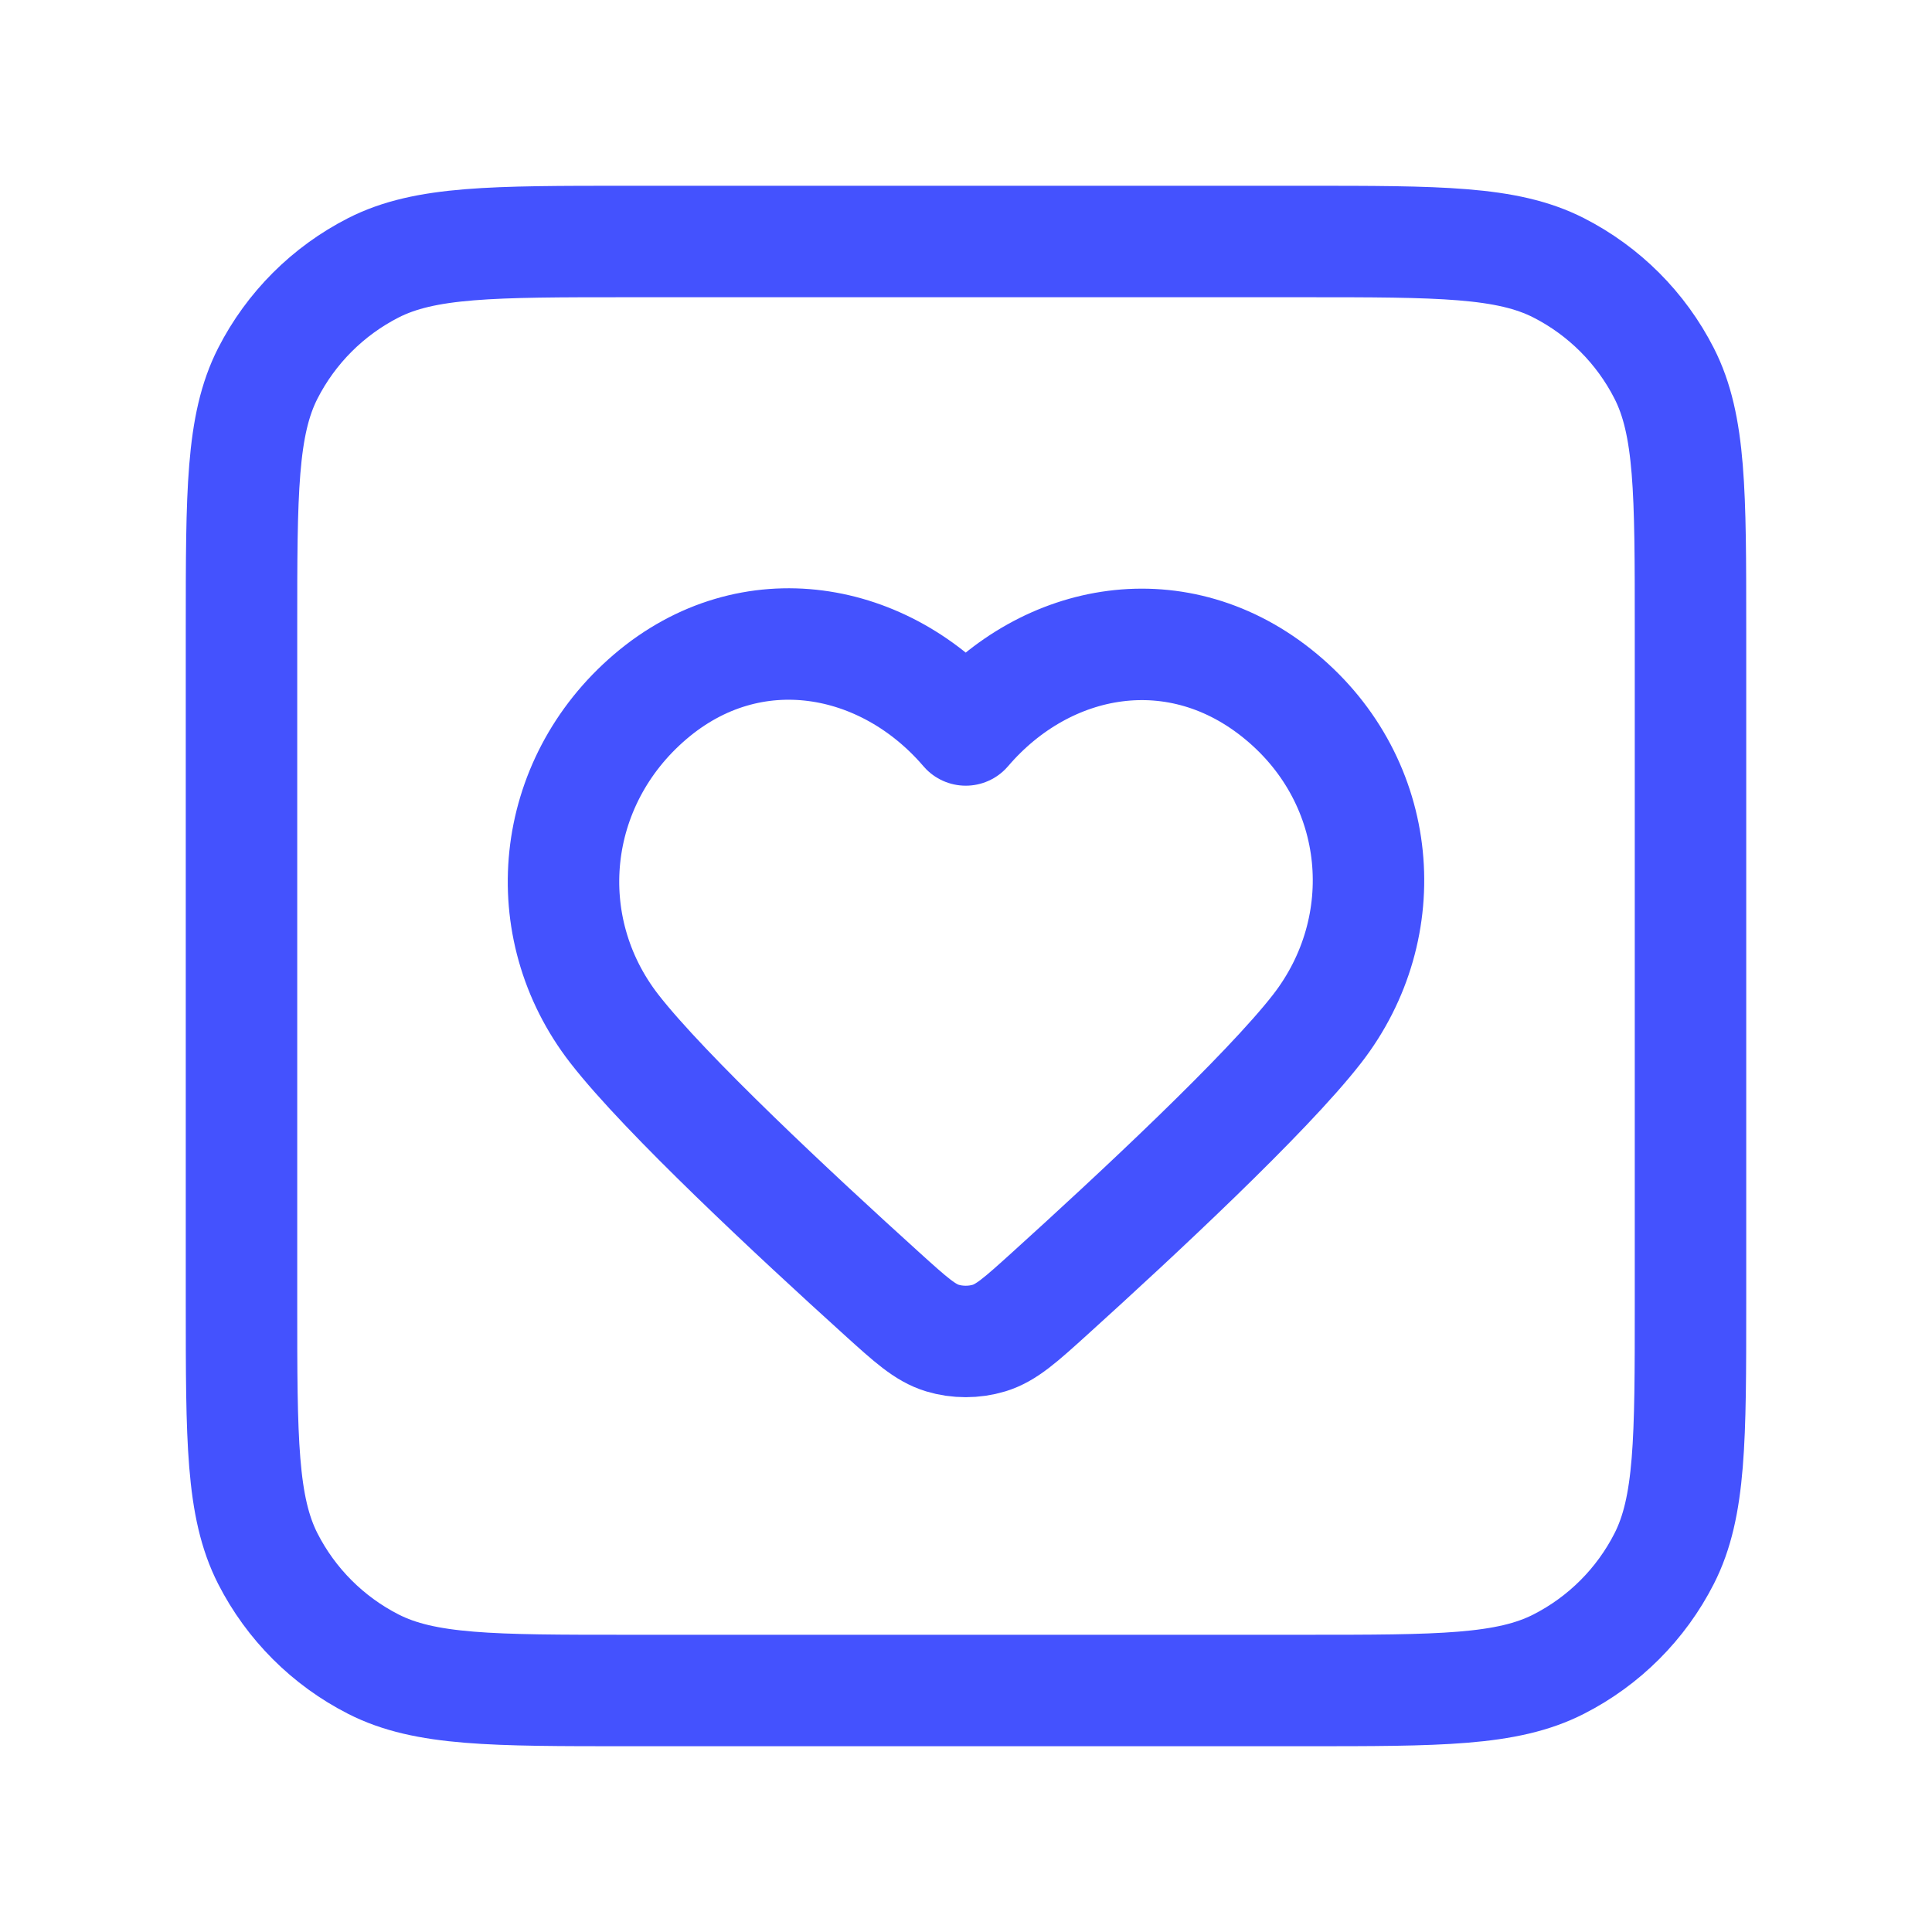 <?xml version="1.0" encoding="UTF-8"?> <svg xmlns="http://www.w3.org/2000/svg" width="52" height="52" viewBox="0 0 52 52" fill="none"><path d="M6.5 16.9C6.5 13.26 6.5 11.44 7.208 10.049C7.832 8.826 8.826 7.832 10.049 7.208C11.44 6.5 13.26 6.5 16.9 6.5H35.1C38.74 6.5 40.56 6.5 41.951 7.208C43.174 7.832 44.168 8.826 44.791 10.049C45.5 11.44 45.5 13.26 45.5 16.9V35.1C45.5 38.74 45.5 40.56 44.791 41.951C44.168 43.174 43.174 44.168 41.951 44.791C40.56 45.5 38.74 45.5 35.1 45.5H16.9C13.26 45.5 11.44 45.5 10.049 44.791C8.826 44.168 7.832 43.174 7.208 41.951C6.5 40.56 6.5 38.74 6.5 35.1V16.9Z" stroke="#4452FE" stroke-width="3" stroke-linecap="round" stroke-linejoin="round"></path><path fill-rule="evenodd" clip-rule="evenodd" d="M25.993 19.647C23.827 17.115 20.215 16.434 17.501 18.753C14.787 21.071 14.405 24.948 16.536 27.691C17.901 29.447 21.397 32.704 23.734 34.819C24.511 35.522 24.899 35.873 25.364 36.014C25.764 36.136 26.221 36.136 26.621 36.014C27.086 35.873 27.474 35.522 28.251 34.819C30.588 32.704 34.084 29.447 35.449 27.691C37.58 24.948 37.245 21.047 34.484 18.753C31.724 16.458 28.159 17.115 25.993 19.647Z" stroke="#4452FE" stroke-width="3" stroke-linecap="round" stroke-linejoin="round"></path></svg> 